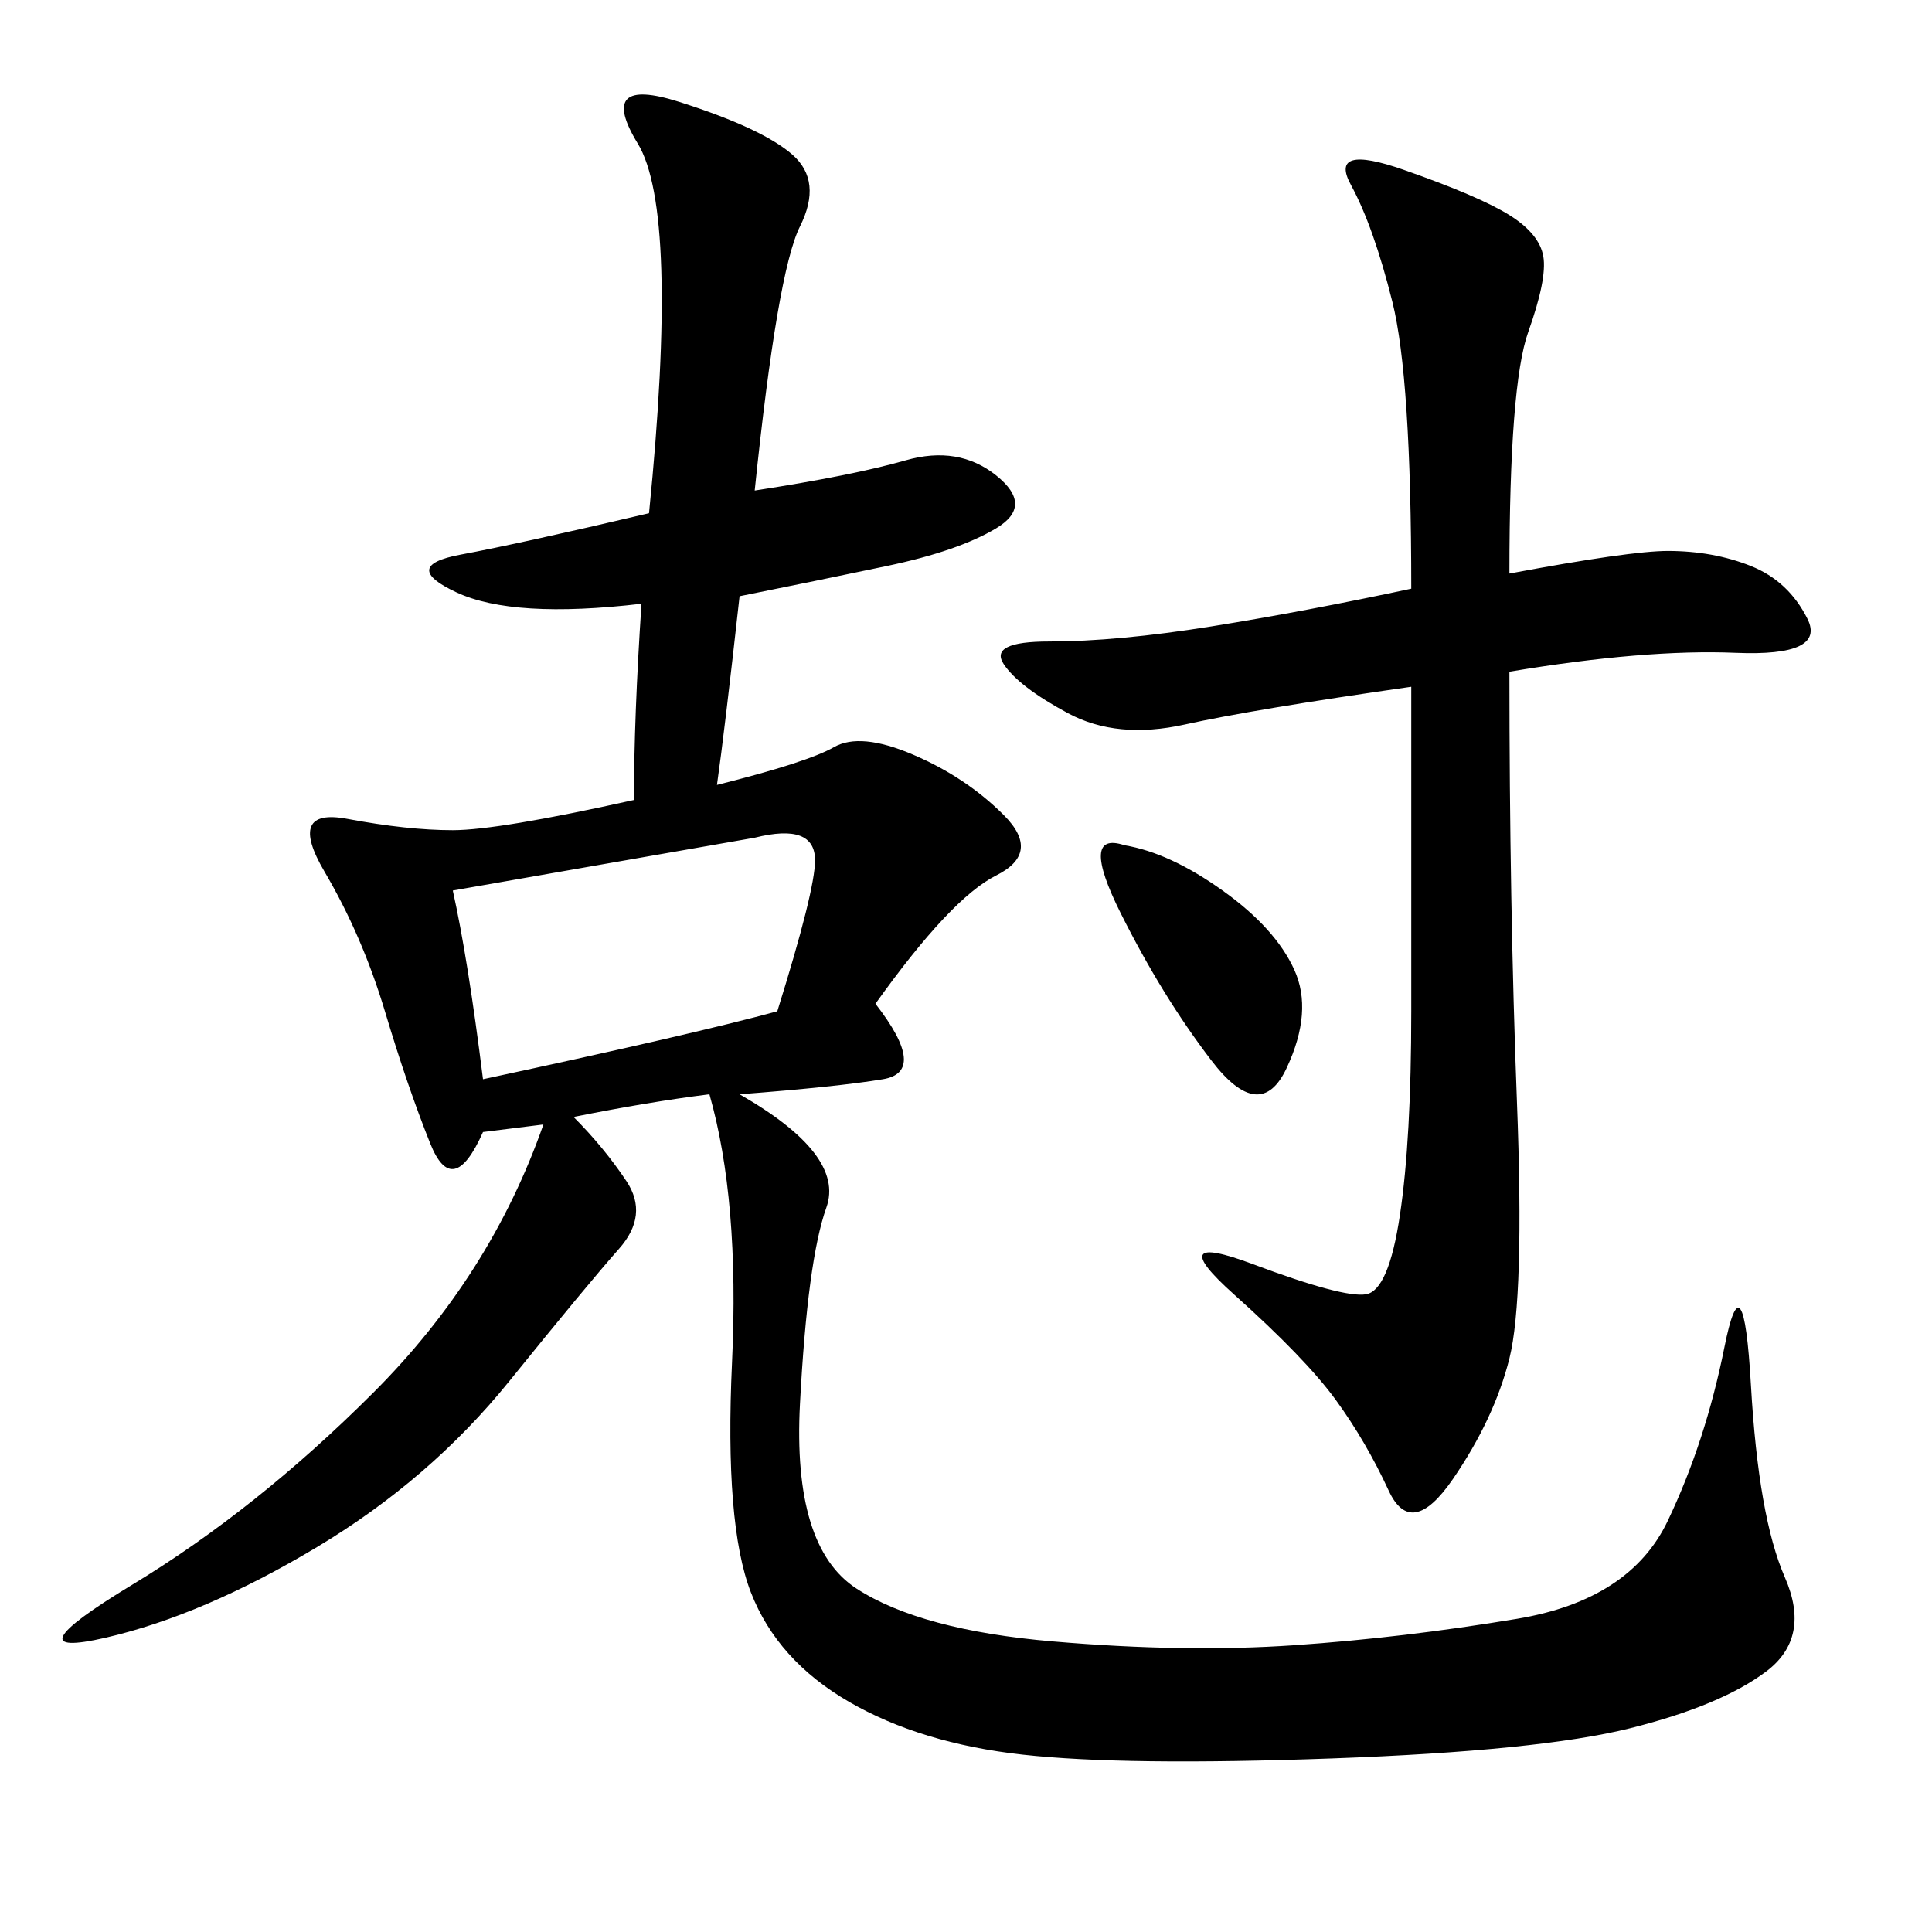 <svg xmlns="http://www.w3.org/2000/svg" xmlns:xlink="http://www.w3.org/1999/xlink" width="300" height="300"><path d="M117.19 76.17Q132.42 73.83 140.63 71.48Q148.83 69.14 154.69 73.83Q160.55 78.52 154.69 82.03Q148.83 85.55 137.70 87.89Q126.56 90.23 114.84 92.58L114.84 92.58Q112.50 113.67 111.33 121.88L111.33 121.88Q125.39 118.36 129.49 116.02Q133.59 113.67 141.80 117.19Q150 120.70 155.86 126.56Q161.72 132.42 154.69 135.94Q147.66 139.45 135.94 155.86L135.94 155.86Q144.14 166.41 137.11 167.58Q130.08 168.75 114.84 169.92L114.84 169.92Q131.25 179.30 128.32 187.50Q125.39 195.70 124.22 217.97Q123.05 240.23 133.01 246.68Q142.97 253.13 163.48 254.88Q183.98 256.64 200.98 255.47Q217.97 254.30 235.55 251.37Q253.13 248.44 258.98 236.13Q264.84 223.83 267.77 209.18Q270.70 194.53 271.88 215.04Q273.05 235.55 277.15 244.92Q281.25 254.30 274.22 259.57Q267.19 264.84 253.13 268.36Q239.06 271.88 206.84 273.05Q174.61 274.22 158.79 272.46Q142.97 270.70 131.84 264.26Q120.70 257.81 116.60 247.27Q112.50 236.72 113.67 211.52Q114.84 186.33 110.16 169.92L110.16 169.92Q100.78 171.09 89.06 173.44L89.06 173.44Q93.75 178.13 97.27 183.40Q100.78 188.67 96.09 193.95Q91.41 199.22 79.10 214.45Q66.80 229.69 49.22 240.23Q31.64 250.78 16.41 254.30Q1.17 257.81 20.51 246.09Q39.84 234.38 58.01 216.21Q76.17 198.05 84.38 174.61L84.38 174.61L75 175.78Q70.31 186.33 66.80 177.54Q63.28 168.75 59.77 157.03Q56.25 145.31 50.39 135.35Q44.53 125.39 53.91 127.15Q63.28 128.91 70.31 128.91L70.31 128.91Q77.34 128.91 98.44 124.22L98.44 124.22Q98.44 111.33 99.61 93.75L99.61 93.75Q79.69 96.09 70.90 91.99Q62.11 87.89 71.48 86.13Q80.86 84.38 100.78 79.69L100.78 79.69Q105.47 32.81 99.02 22.27Q92.58 11.72 105.47 15.82Q118.36 19.92 123.05 24.02Q127.73 28.13 124.22 35.16Q120.70 42.19 117.19 76.17L117.19 76.17ZM234.38 89.06Q253.13 85.55 258.98 85.55L258.98 85.55Q266.02 85.55 271.88 87.89Q277.73 90.23 280.66 96.09Q283.59 101.95 269.53 101.37Q255.47 100.78 234.38 104.30L234.38 104.30Q234.38 140.63 235.55 171.09Q236.72 201.56 234.38 210.94Q232.03 220.31 225.59 229.69Q219.14 239.06 215.63 231.45Q212.11 223.83 207.42 217.38Q202.73 210.94 191.60 200.98Q180.47 191.02 194.53 196.29Q208.59 201.56 212.11 200.98Q215.63 200.39 217.38 188.67Q219.14 176.95 219.14 157.03L219.14 157.03L219.14 106.64Q194.53 110.16 183.98 112.50Q173.44 114.84 165.82 110.74Q158.20 106.64 155.86 103.13Q153.52 99.61 162.89 99.61L162.89 99.61Q173.44 99.61 188.09 97.27Q202.73 94.92 219.14 91.41L219.14 91.41Q219.14 58.59 216.21 46.88Q213.28 35.16 209.77 28.71Q206.25 22.27 217.97 26.37Q229.69 30.47 234.38 33.40Q239.06 36.33 239.65 39.84Q240.23 43.36 237.30 51.56Q234.38 59.77 234.38 89.06L234.38 89.06ZM70.31 138.28Q72.66 148.83 75 167.58L75 167.58Q107.81 160.55 120.70 157.03L120.70 157.03Q126.56 138.28 126.56 133.59L126.56 133.59Q126.56 127.73 117.19 130.08L117.19 130.08L70.31 138.28ZM174.61 131.25Q181.64 132.42 189.84 138.28Q198.05 144.14 200.98 150.59Q203.91 157.03 199.80 165.82Q195.70 174.61 188.09 164.65Q180.47 154.69 174.02 141.80Q167.58 128.91 174.61 131.25L174.61 131.25Z"/></svg>
